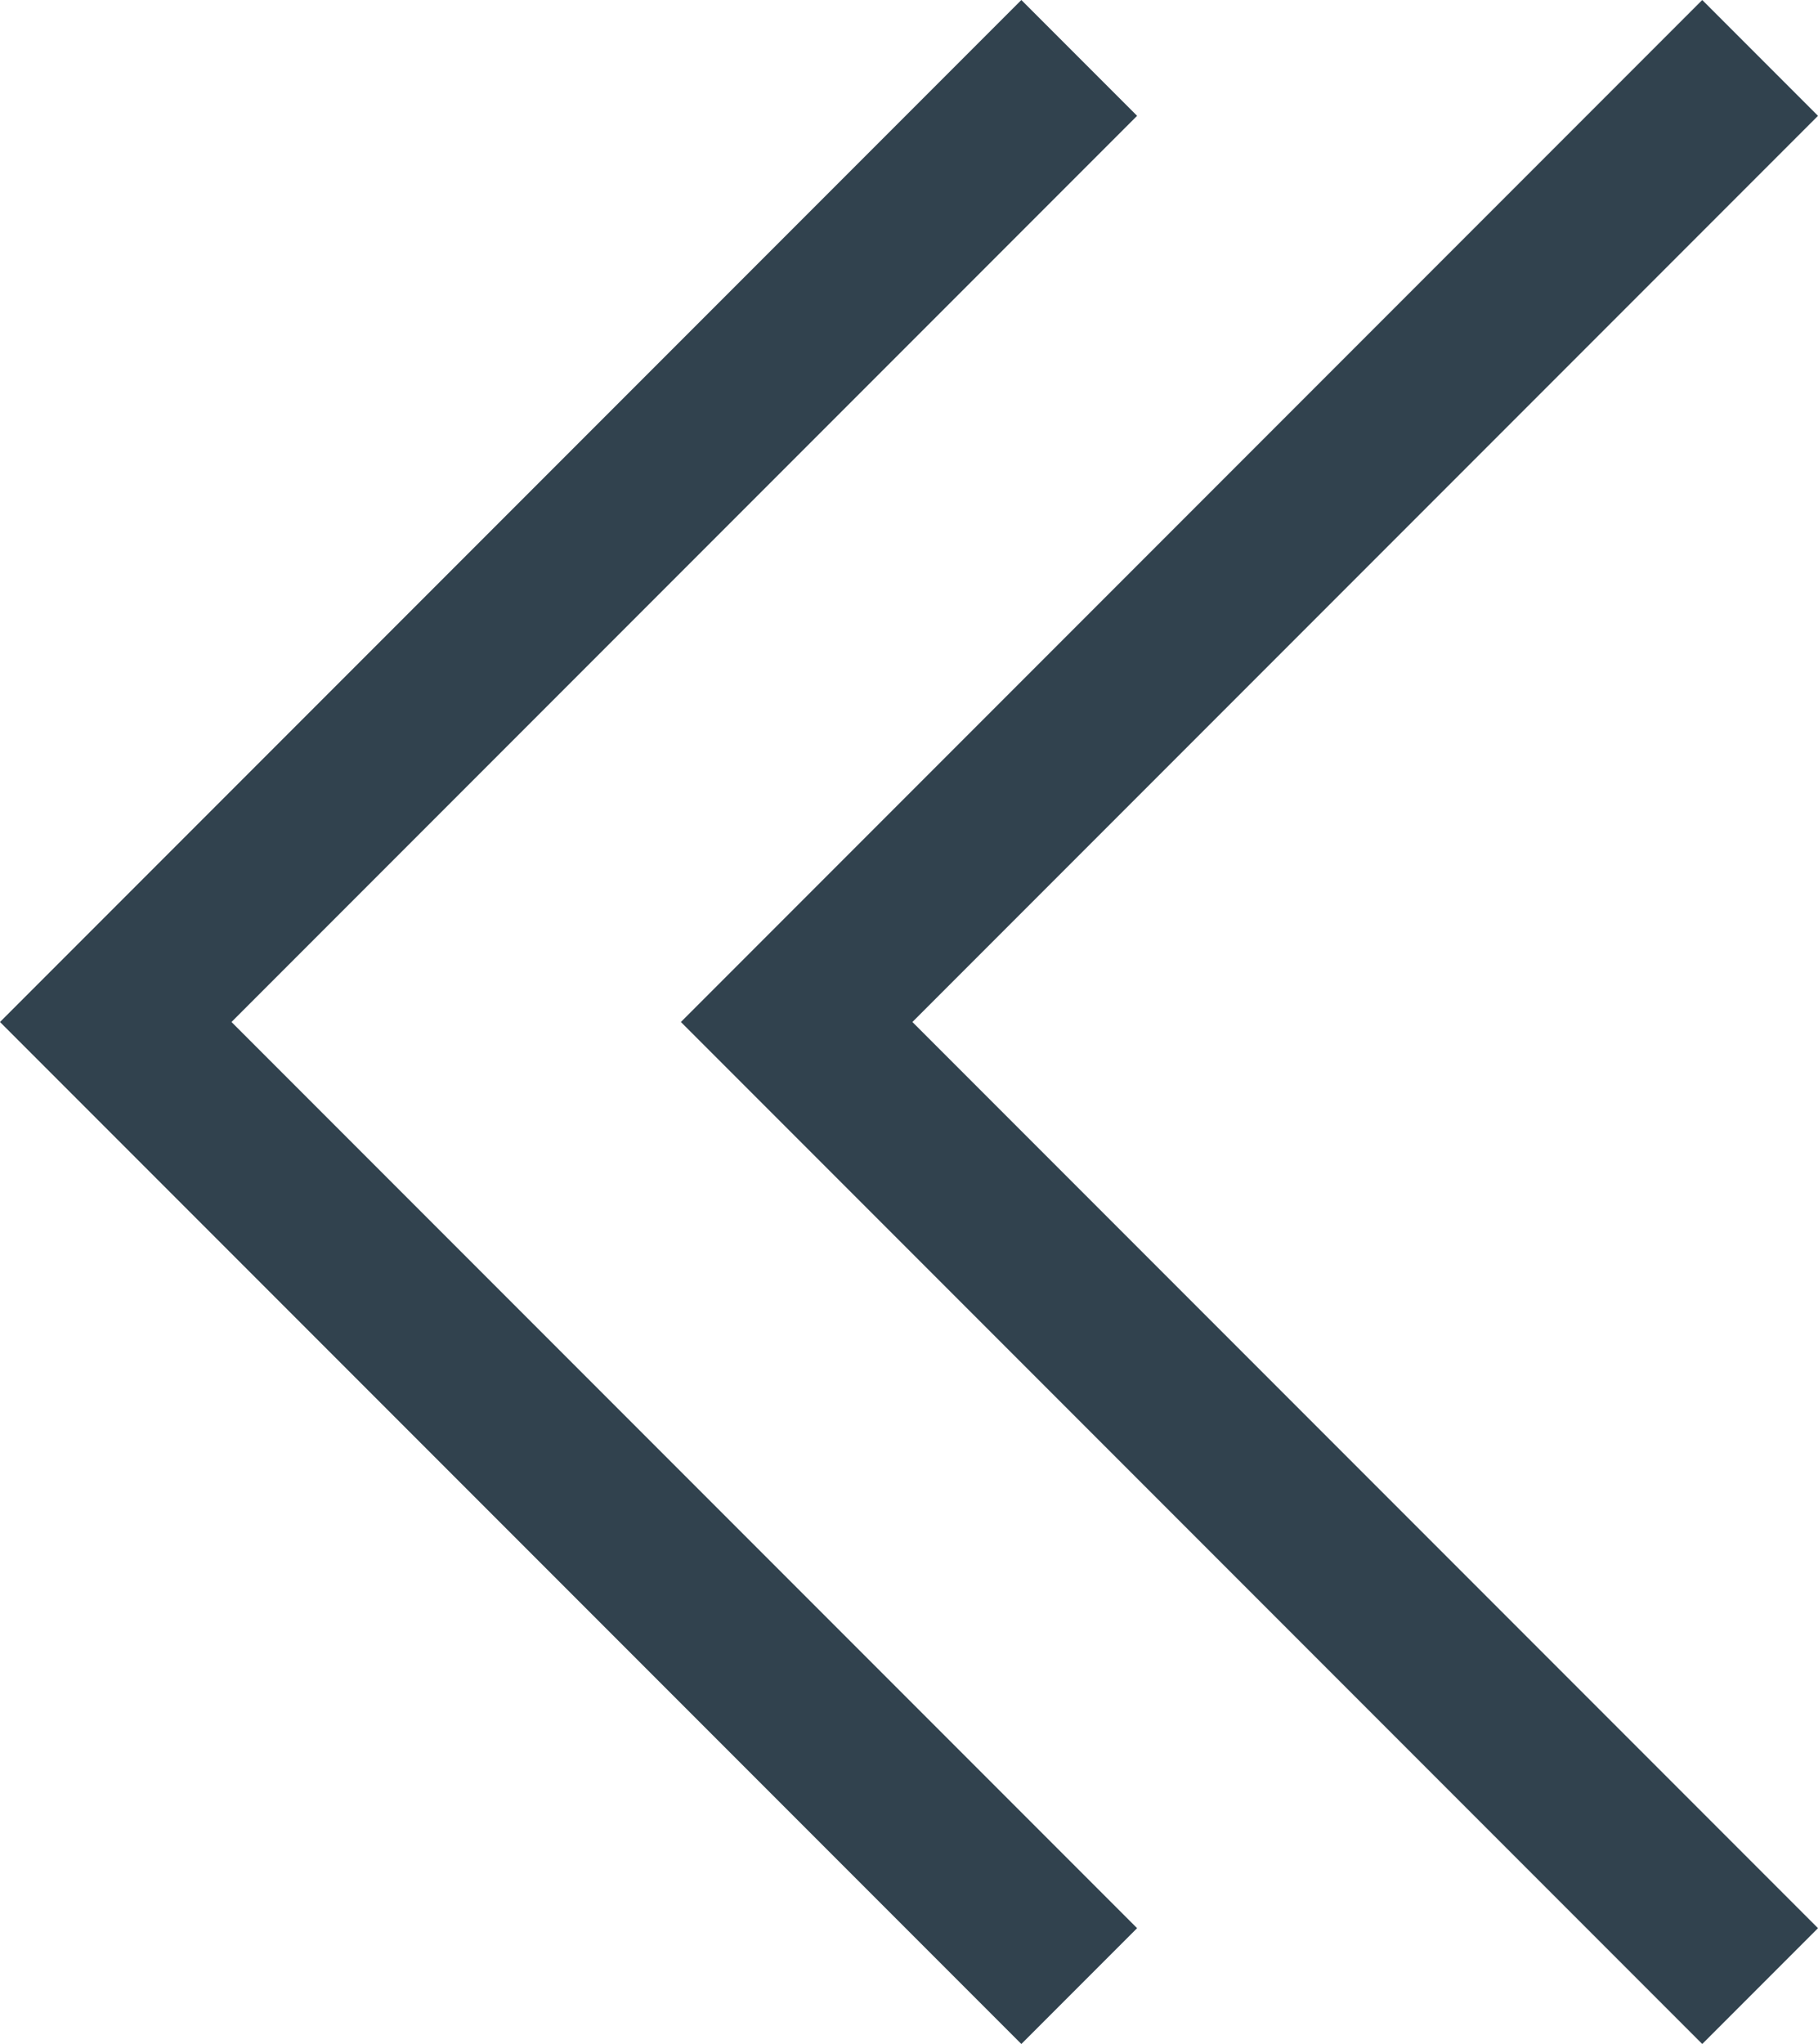 <svg id="レイヤー_1" data-name="レイヤー 1" xmlns="http://www.w3.org/2000/svg" width="10.68" height="12" viewBox="0 0 10.68 12"><defs><style>.cls-1{fill:#31424e;fill-rule:evenodd;}</style></defs><title>icn_prev</title><polygon class="cls-1" points="4 6 10 12 10.68 11.32 5.36 6 10.68 0.68 10 0 4 6"/><polygon class="cls-1" points="0 6 6 12 6.68 11.32 1.36 6 6.68 0.68 6 0 0 6"/></svg>